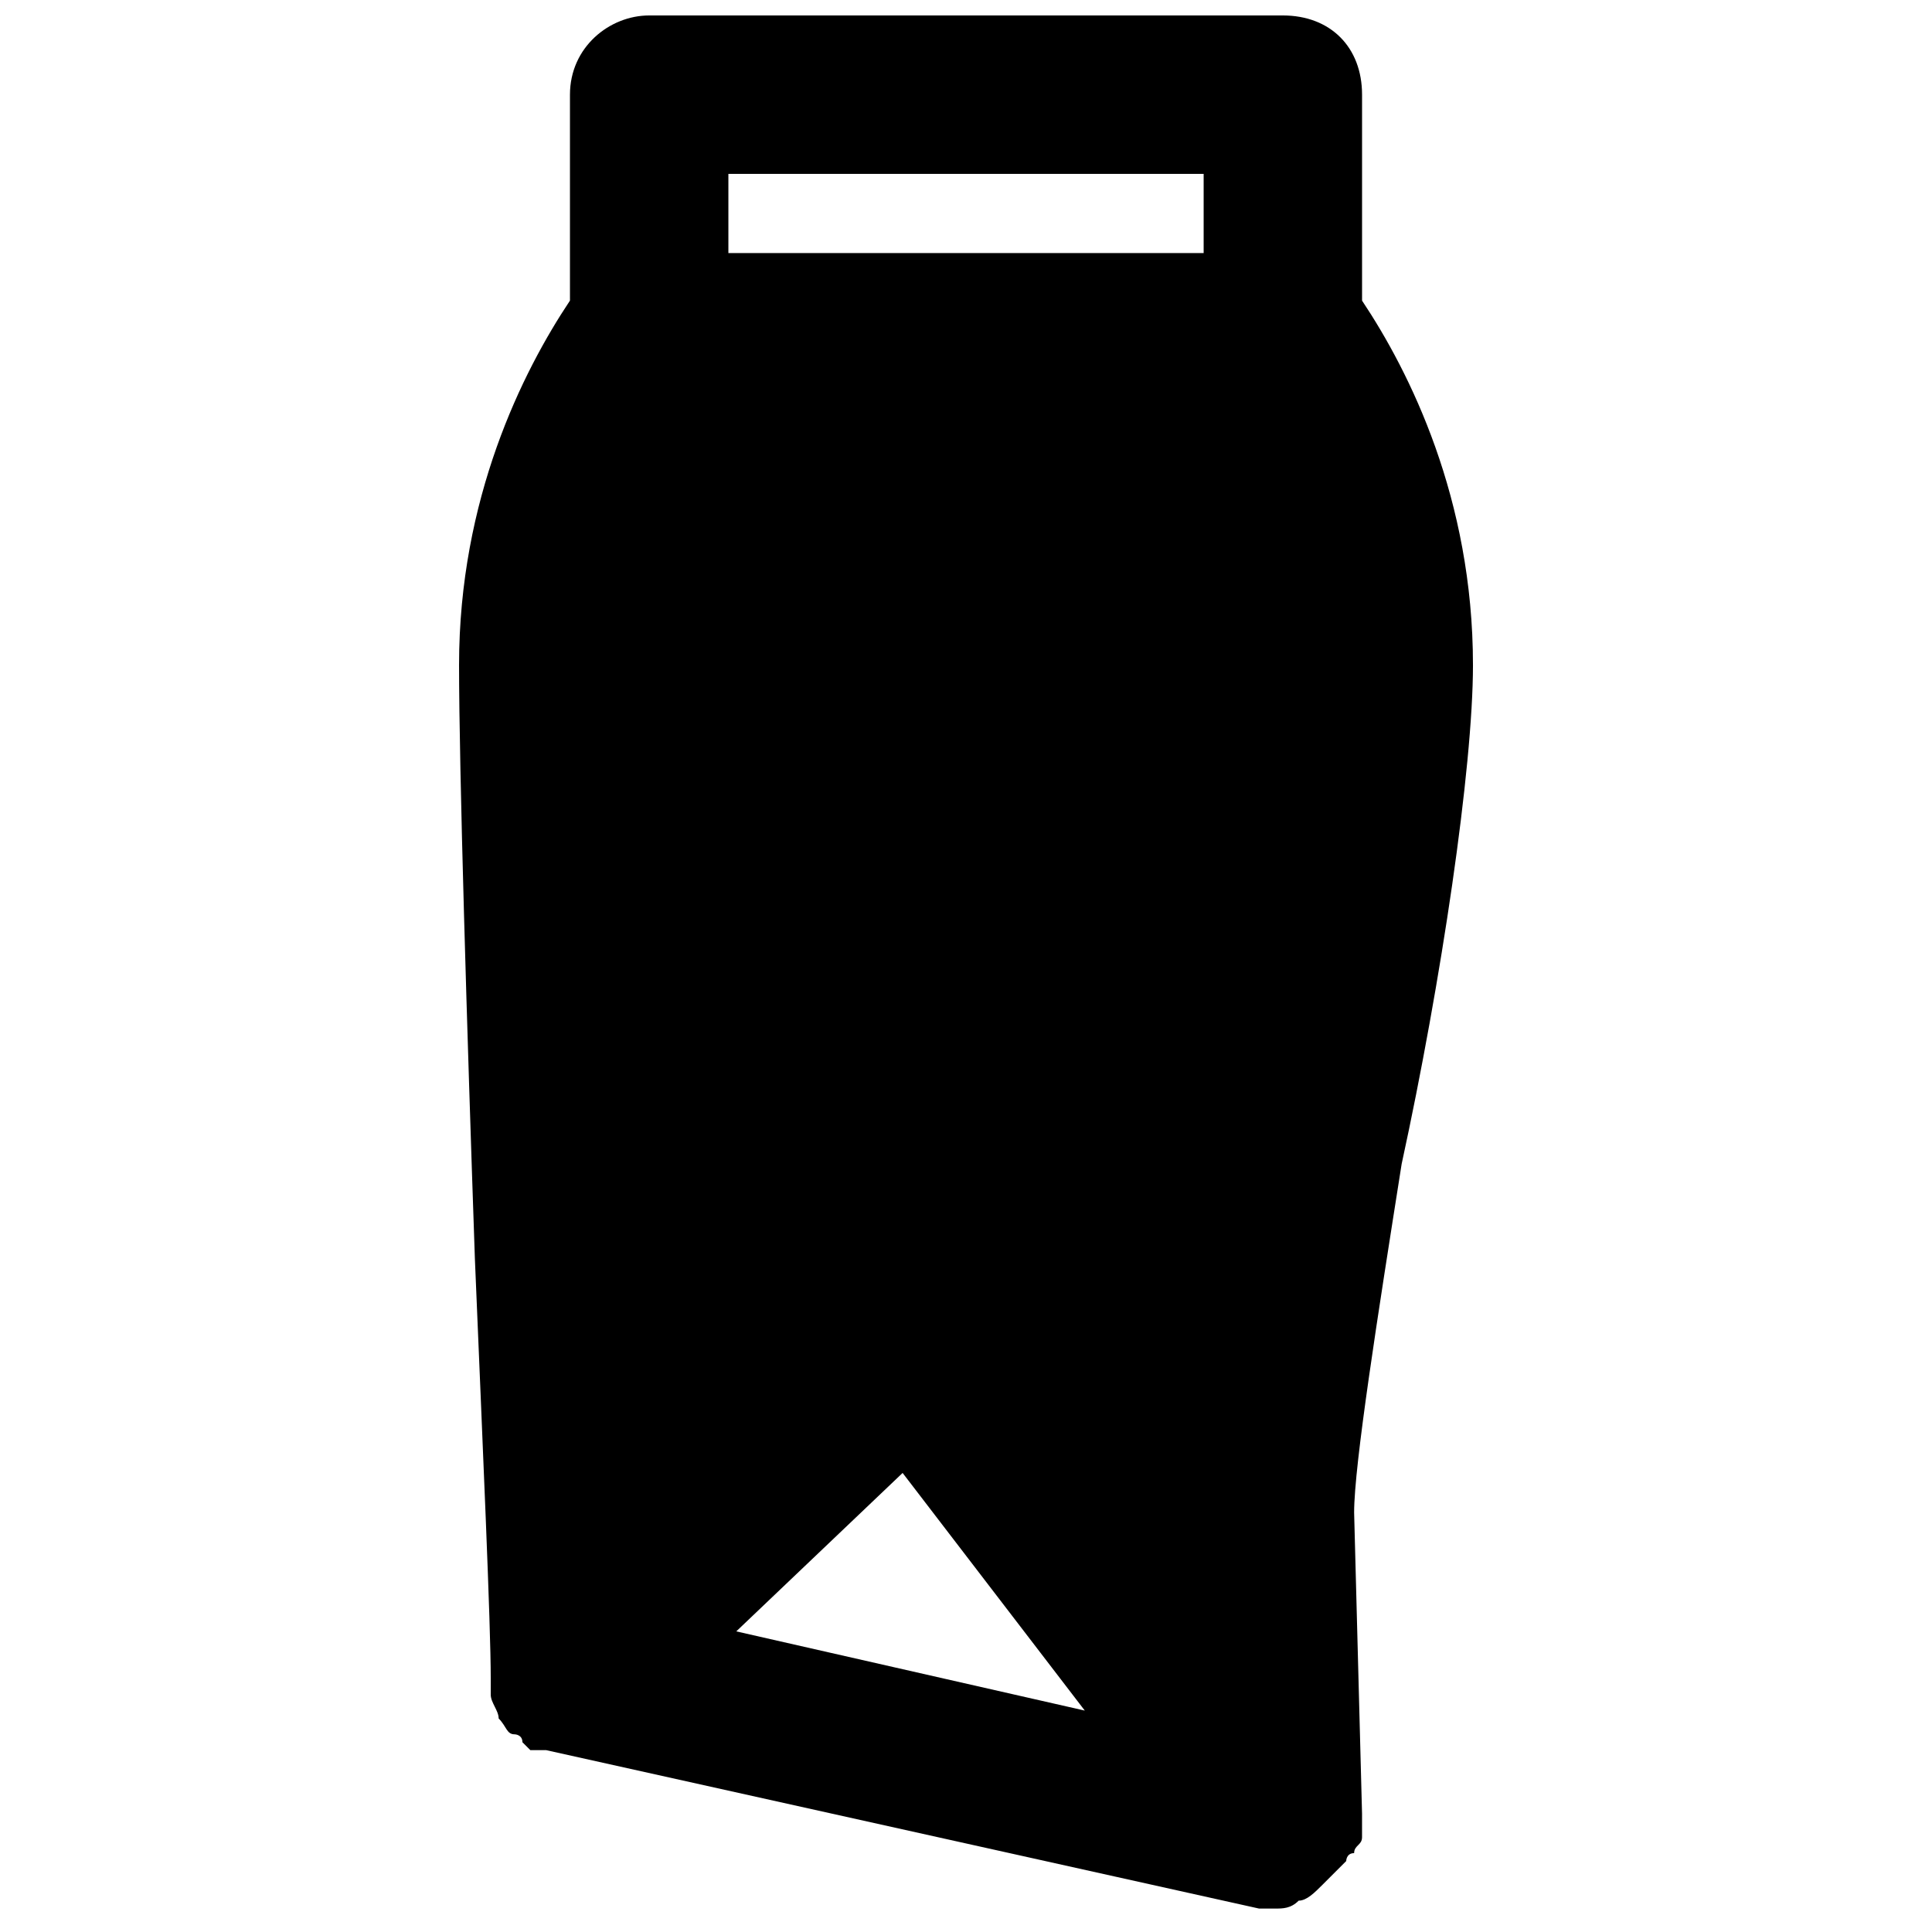<?xml version="1.0" encoding="UTF-8"?>
<!-- Uploaded to: SVG Repo, www.svgrepo.com, Generator: SVG Repo Mixer Tools -->
<svg width="800px" height="800px" version="1.1" viewBox="144 144 512 512" xmlns="http://www.w3.org/2000/svg">
 <defs>
  <clipPath id="a">
   <path d="m265 148.09h270v501.91h-270z"/>
  </clipPath>
 </defs>
 <g clip-path="url(#a)">
  <path d="m534.35 320.23c0-44.082-16.793-77.672-29.391-96.562v-54.582c0-12.594-8.398-20.992-20.992-20.992h-167.93c-10.496 0-20.992 8.398-20.992 20.992v54.578c-12.598 18.895-29.391 52.48-29.391 96.566 0 27.289 2.098 96.562 4.199 157.44 2.098 50.379 4.199 96.562 4.199 111.25v2.098 2.098c0 2.098 2.098 4.199 2.098 6.297 2.098 2.098 2.098 4.199 4.199 4.199 0 0 2.098 0 2.098 2.098l2.098 2.098h2.098 2.098l188.93 41.984h4.199c2.098 0 4.199 0 6.297-2.098 2.098 0 4.199-2.098 6.297-4.199l2.098-2.098c2.098-2.098 2.098-2.098 4.199-4.199 0 0 0-2.098 2.098-2.098 0-2.098 2.098-2.098 2.098-4.199v-2.098-4.199l-2.098-79.77c0-12.594 6.297-52.48 12.594-92.363 10.504-48.281 18.902-104.96 18.902-132.25zm-195.23 256.1 44.082-41.984 48.281 62.977zm123.86-365.26h-125.95v-20.992h125.95z"/>
 </g>
</svg>